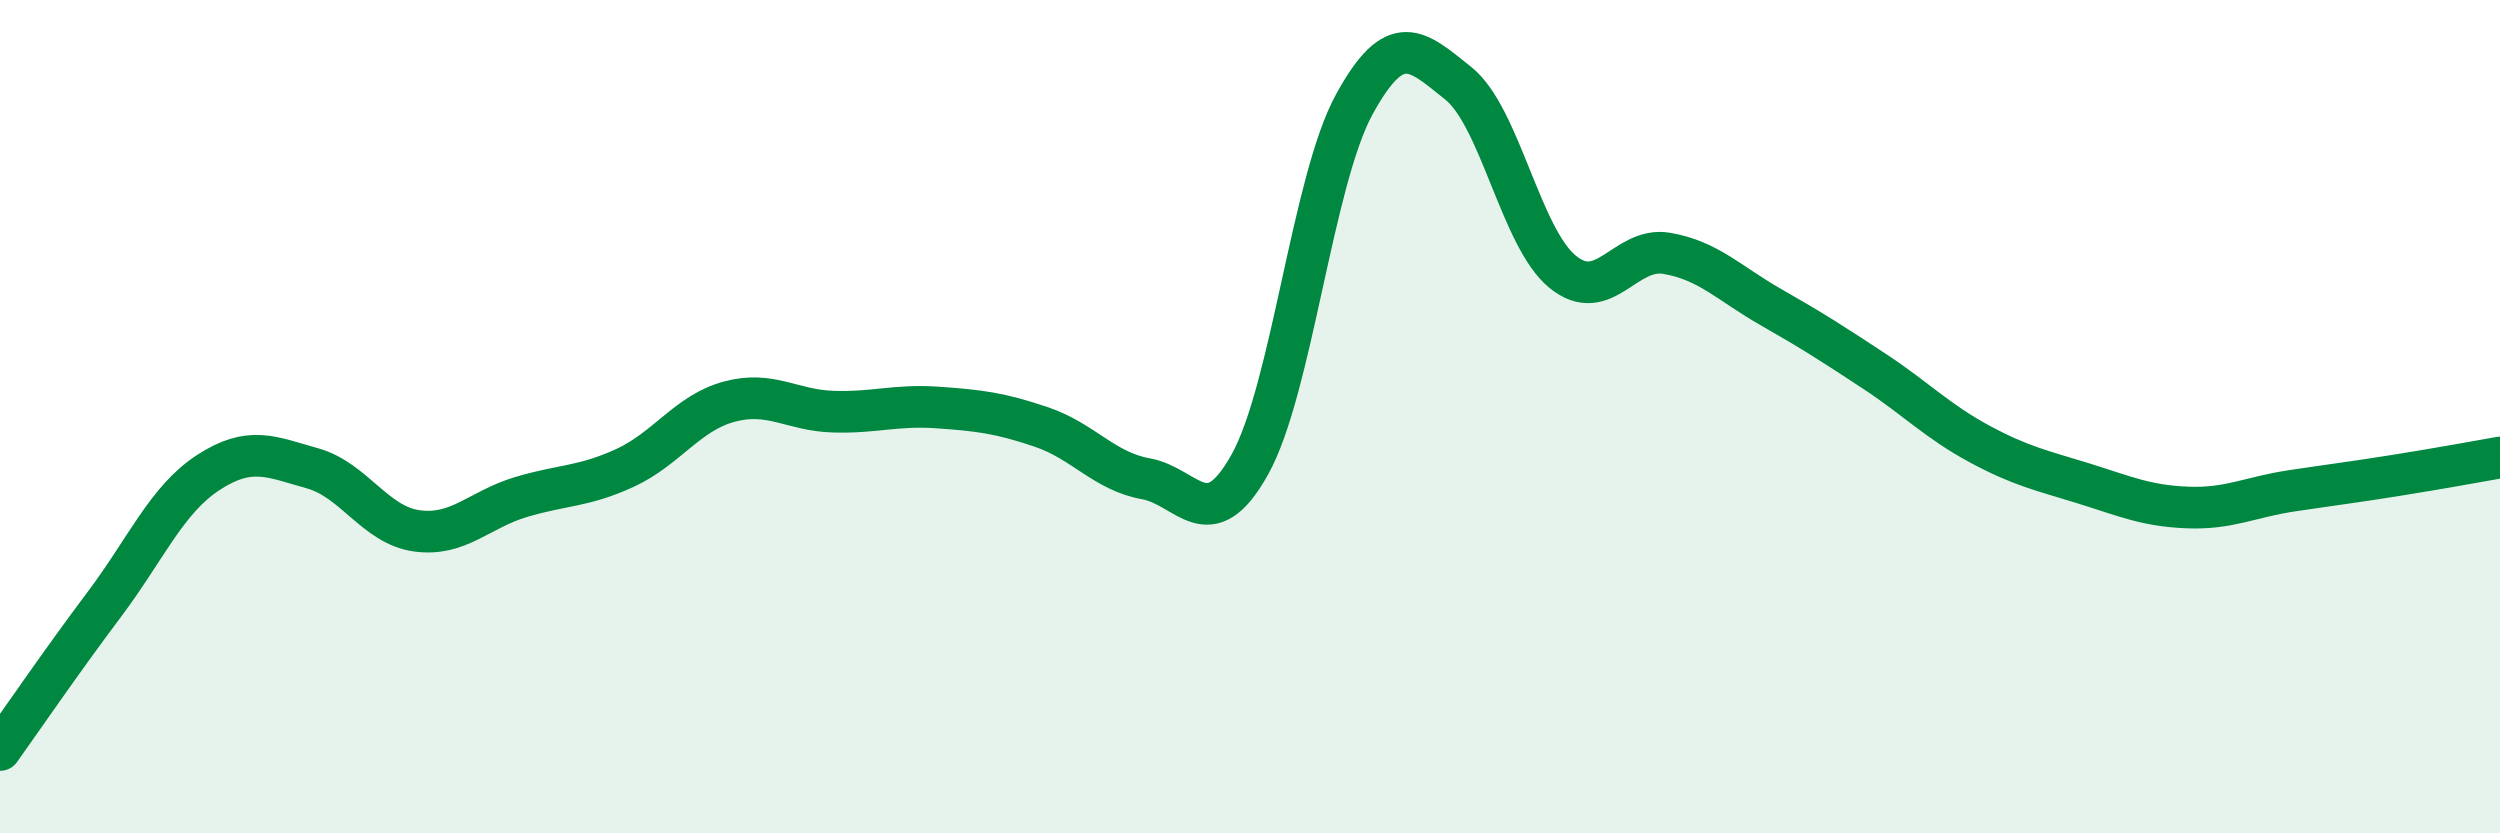
    <svg width="60" height="20" viewBox="0 0 60 20" xmlns="http://www.w3.org/2000/svg">
      <path
        d="M 0,18 C 0.5,17.3 1.5,15.84 2.5,14.51 C 3.5,13.18 4,11.99 5,11.34 C 6,10.69 6.5,10.96 7.5,11.24 C 8.5,11.52 9,12.6 10,12.74 C 11,12.88 11.5,12.23 12.5,11.93 C 13.5,11.63 14,11.69 15,11.23 C 16,10.77 16.5,9.91 17.5,9.64 C 18.5,9.37 19,9.85 20,9.88 C 21,9.91 21.5,9.71 22.5,9.78 C 23.5,9.85 24,9.91 25,10.25 C 26,10.59 26.5,11.31 27.5,11.49 C 28.5,11.67 29,12.94 30,11.14 C 31,9.34 31.5,4.34 32.5,2.51 C 33.5,0.68 34,1.2 35,2 C 36,2.8 36.5,5.7 37.5,6.52 C 38.5,7.34 39,5.91 40,6.08 C 41,6.25 41.5,6.8 42.5,7.37 C 43.5,7.94 44,8.26 45,8.92 C 46,9.58 46.5,10.11 47.5,10.65 C 48.5,11.19 49,11.29 50,11.6 C 51,11.91 51.5,12.14 52.5,12.18 C 53.5,12.22 54,11.93 55,11.78 C 56,11.63 56.5,11.57 57.5,11.41 C 58.5,11.25 59.5,11.07 60,10.98L60 20L0 20Z"
        fill="#008740"
        opacity="0.1"
        stroke-linecap="round"
        stroke-linejoin="round"
      />
      <path
        d="M 0,18 C 0.5,17.3 1.5,15.84 2.5,14.51 C 3.5,13.18 4,11.99 5,11.34 C 6,10.69 6.5,10.96 7.5,11.24 C 8.5,11.52 9,12.6 10,12.74 C 11,12.88 11.5,12.23 12.5,11.93 C 13.5,11.63 14,11.69 15,11.23 C 16,10.77 16.5,9.91 17.5,9.64 C 18.5,9.37 19,9.85 20,9.88 C 21,9.91 21.5,9.71 22.5,9.78 C 23.5,9.85 24,9.91 25,10.25 C 26,10.59 26.5,11.31 27.5,11.49 C 28.5,11.67 29,12.94 30,11.14 C 31,9.34 31.5,4.34 32.5,2.51 C 33.5,0.68 34,1.2 35,2 C 36,2.8 36.5,5.7 37.5,6.52 C 38.5,7.34 39,5.91 40,6.08 C 41,6.25 41.5,6.8 42.5,7.37 C 43.5,7.94 44,8.26 45,8.92 C 46,9.58 46.5,10.11 47.5,10.65 C 48.5,11.19 49,11.29 50,11.6 C 51,11.91 51.5,12.14 52.5,12.18 C 53.5,12.22 54,11.93 55,11.78 C 56,11.63 56.5,11.57 57.5,11.41 C 58.5,11.25 59.5,11.07 60,10.98"
        stroke="#008740"
        stroke-width="1"
        fill="none"
        stroke-linecap="round"
        stroke-linejoin="round"
      />
    </svg>
  